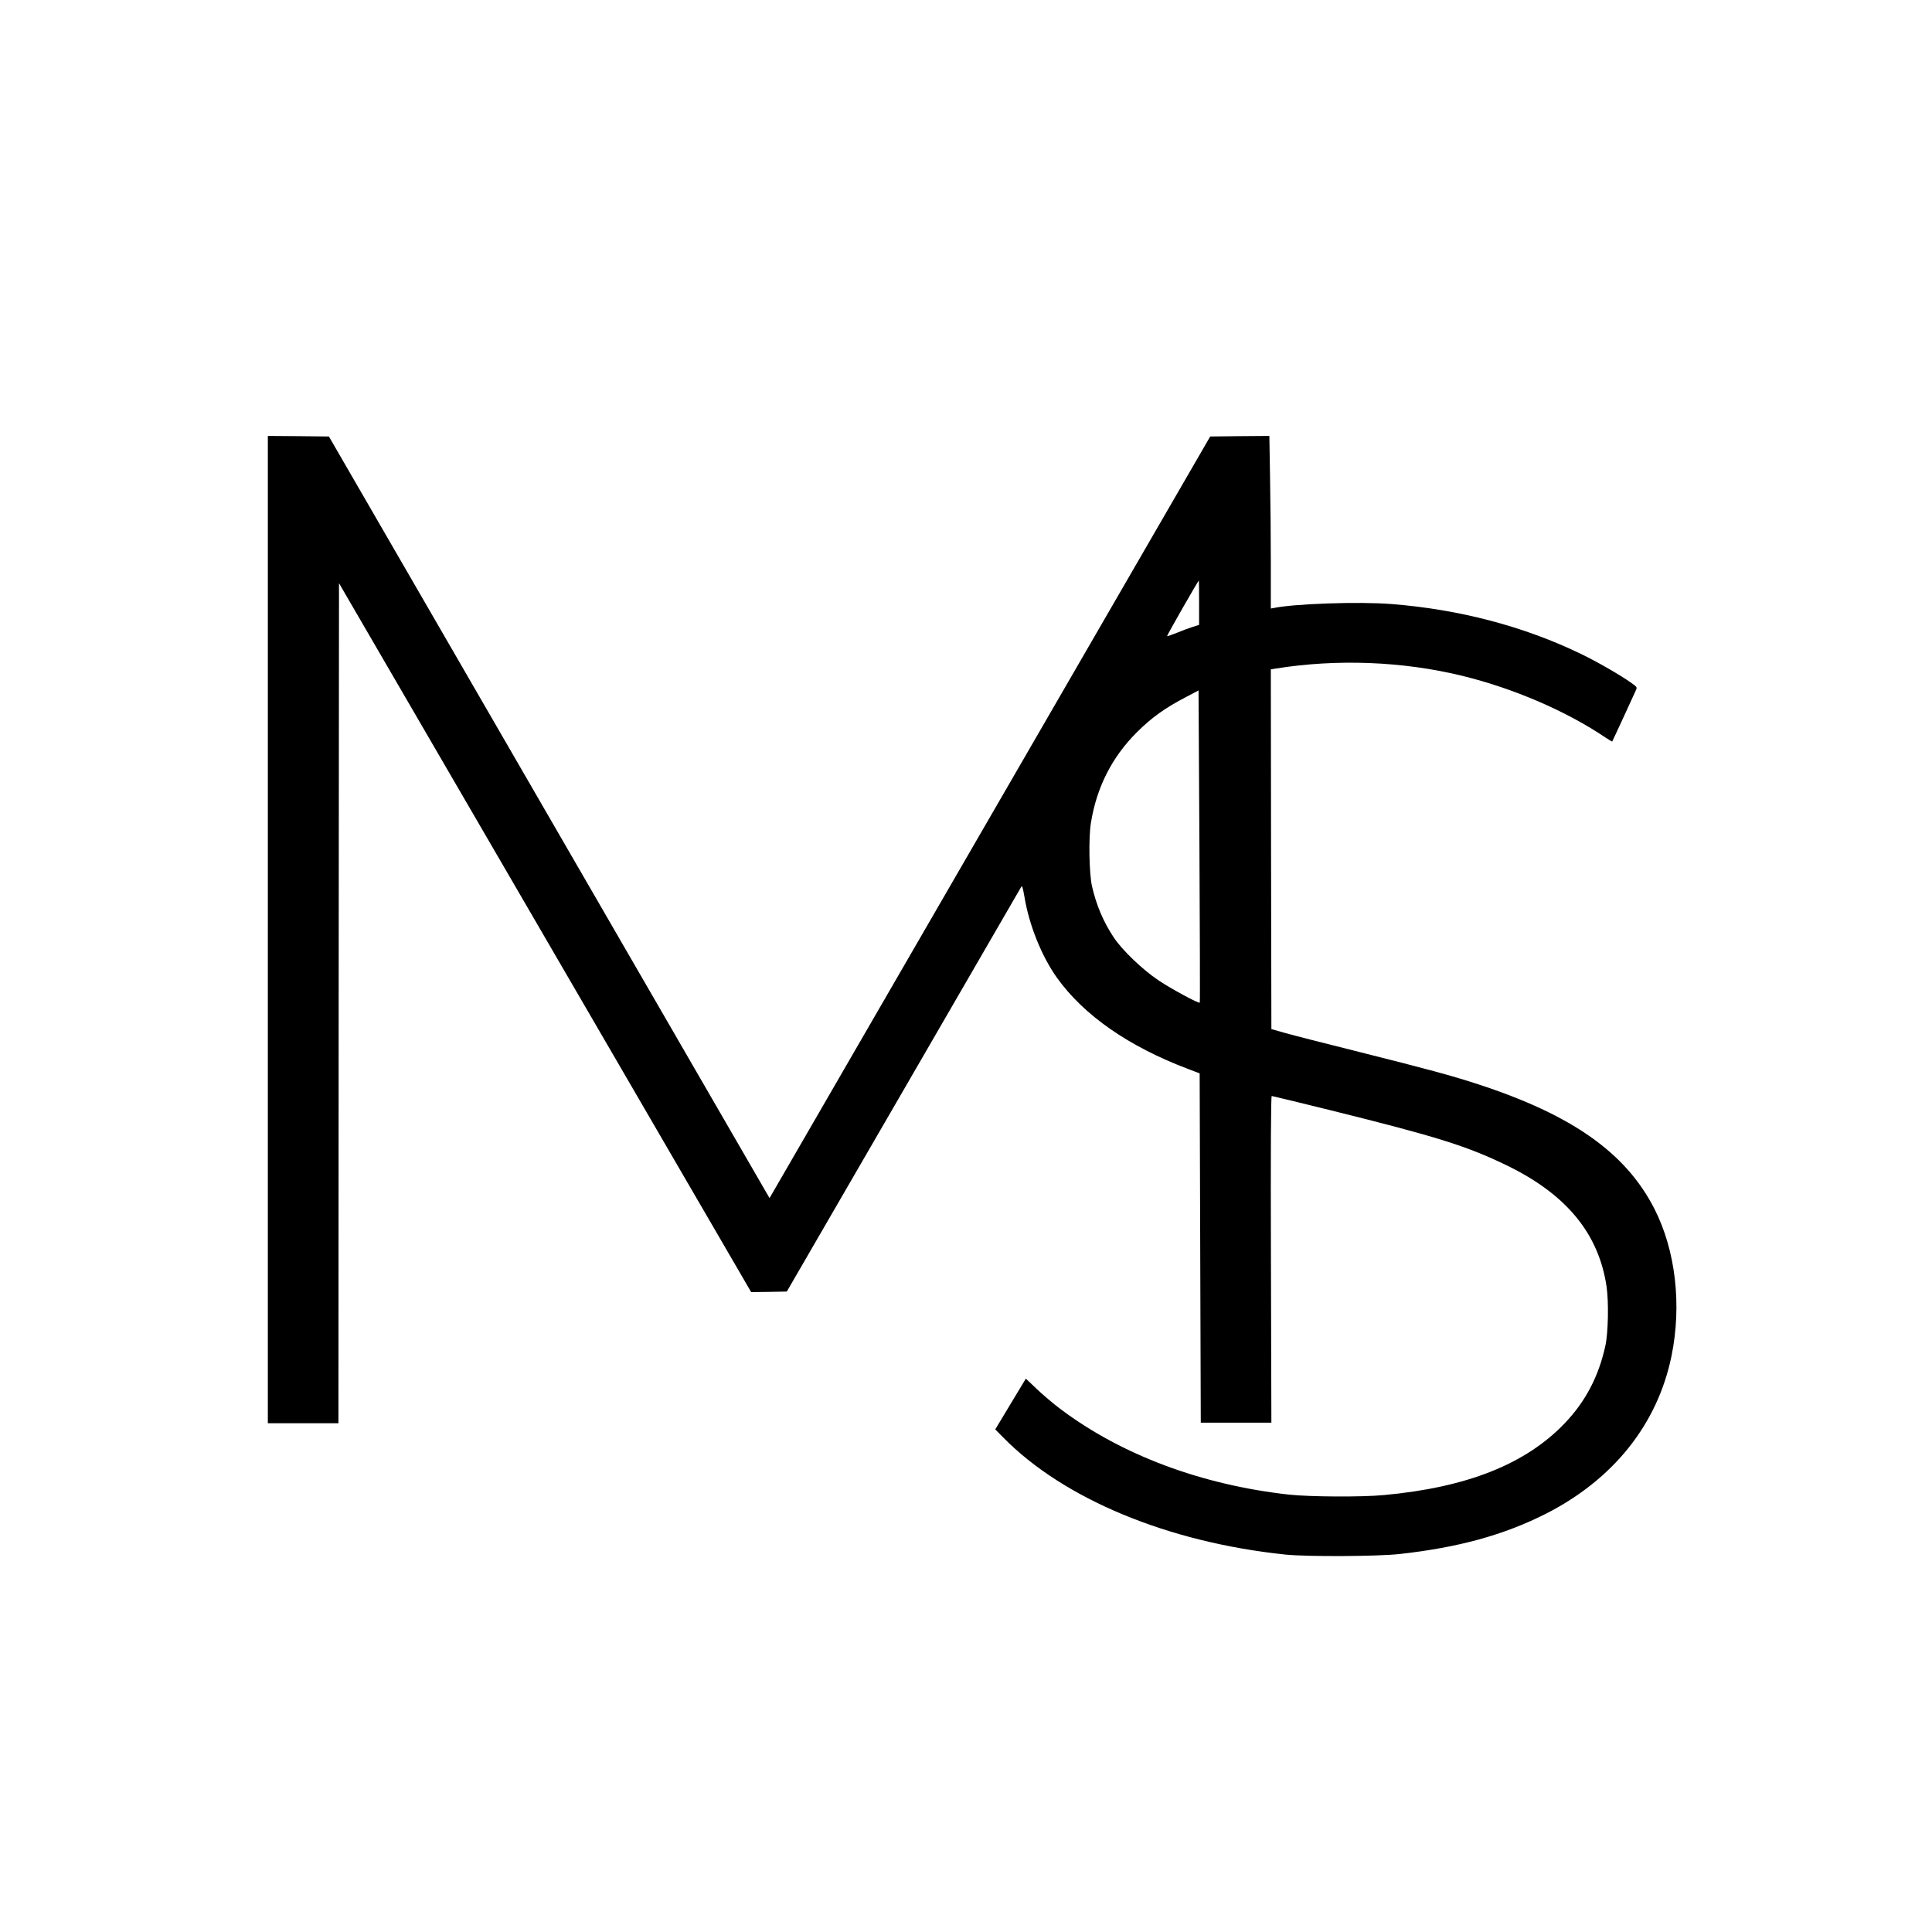 <?xml version="1.0" standalone="no"?>
<!DOCTYPE svg PUBLIC "-//W3C//DTD SVG 20010904//EN"
 "http://www.w3.org/TR/2001/REC-SVG-20010904/DTD/svg10.dtd">
<svg version="1.0" xmlns="http://www.w3.org/2000/svg"
 width="1724pt" height="1724pt" viewBox="0 0 1724 1724"
 preserveAspectRatio="xMidYMid meet">
<g transform="translate(0,1724) scale(0.1,-0.1)"
fill="#000000" stroke="none">
<path d="M2390 8945 l0 -4405 315 0 315 0 2 3748 3 3748 1839 -3163 1839
-3163 159 2 159 3 1040 1795 c572 987 1045 1804 1051 1815 9 16 14 1 30 -90
41 -249 153 -528 289 -719 240 -336 641 -615 1174 -816 l100 -38 5 -1559 5
-1558 315 0 315 0 -4 1458 c-3 991 0 1457 7 1457 5 0 237 -56 516 -125 958
-238 1219 -319 1581 -494 532 -258 821 -608 891 -1082 20 -139 15 -411 -11
-529 -60 -274 -178 -498 -364 -692 -349 -364 -872 -571 -1611 -639 -201 -19
-662 -16 -848 4 -781 87 -1492 353 -2037 762 -62 46 -156 126 -211 178 l-100
95 -137 -227 -136 -226 72 -73 c540 -549 1471 -935 2517 -1044 191 -20 823
-17 1020 5 525 58 930 170 1302 358 605 307 998 800 1123 1407 94 457 37 947
-154 1319 -255 497 -732 833 -1566 1106 -238 78 -449 135 -1070 291 -297 74
-594 150 -660 169 l-120 34 -3 1605 -2 1605 42 7 c548 88 1136 65 1668 -65
460 -113 928 -315 1279 -552 30 -20 56 -35 57 -34 3 3 194 417 210 454 14 31
14 31 -36 67 -96 69 -307 191 -455 262 -507 245 -1081 396 -1689 444 -293 23
-871 3 -1053 -36 l-23 -4 0 402 c0 222 -3 568 -7 771 l-6 367 -264 -2 -264 -3
-1966 -3398 -1966 -3398 -54 93 c-30 51 -914 1580 -1966 3398 l-1912 3305
-273 3 -272 2 0 -4405z m8310 2917 l0 -198 -57 -18 c-32 -10 -96 -34 -142 -53
-46 -18 -85 -32 -87 -30 -4 3 278 497 284 497 1 0 2 -89 2 -198z m6 -3569 c-9
-10 -251 121 -367 198 -145 97 -326 271 -402 386 -93 141 -154 286 -193 456
-25 113 -31 426 -10 560 50 318 188 591 410 812 131 131 254 219 441 316 l110
58 8 -1391 c4 -765 6 -1392 3 -1395z"/>
</g>
</svg>
